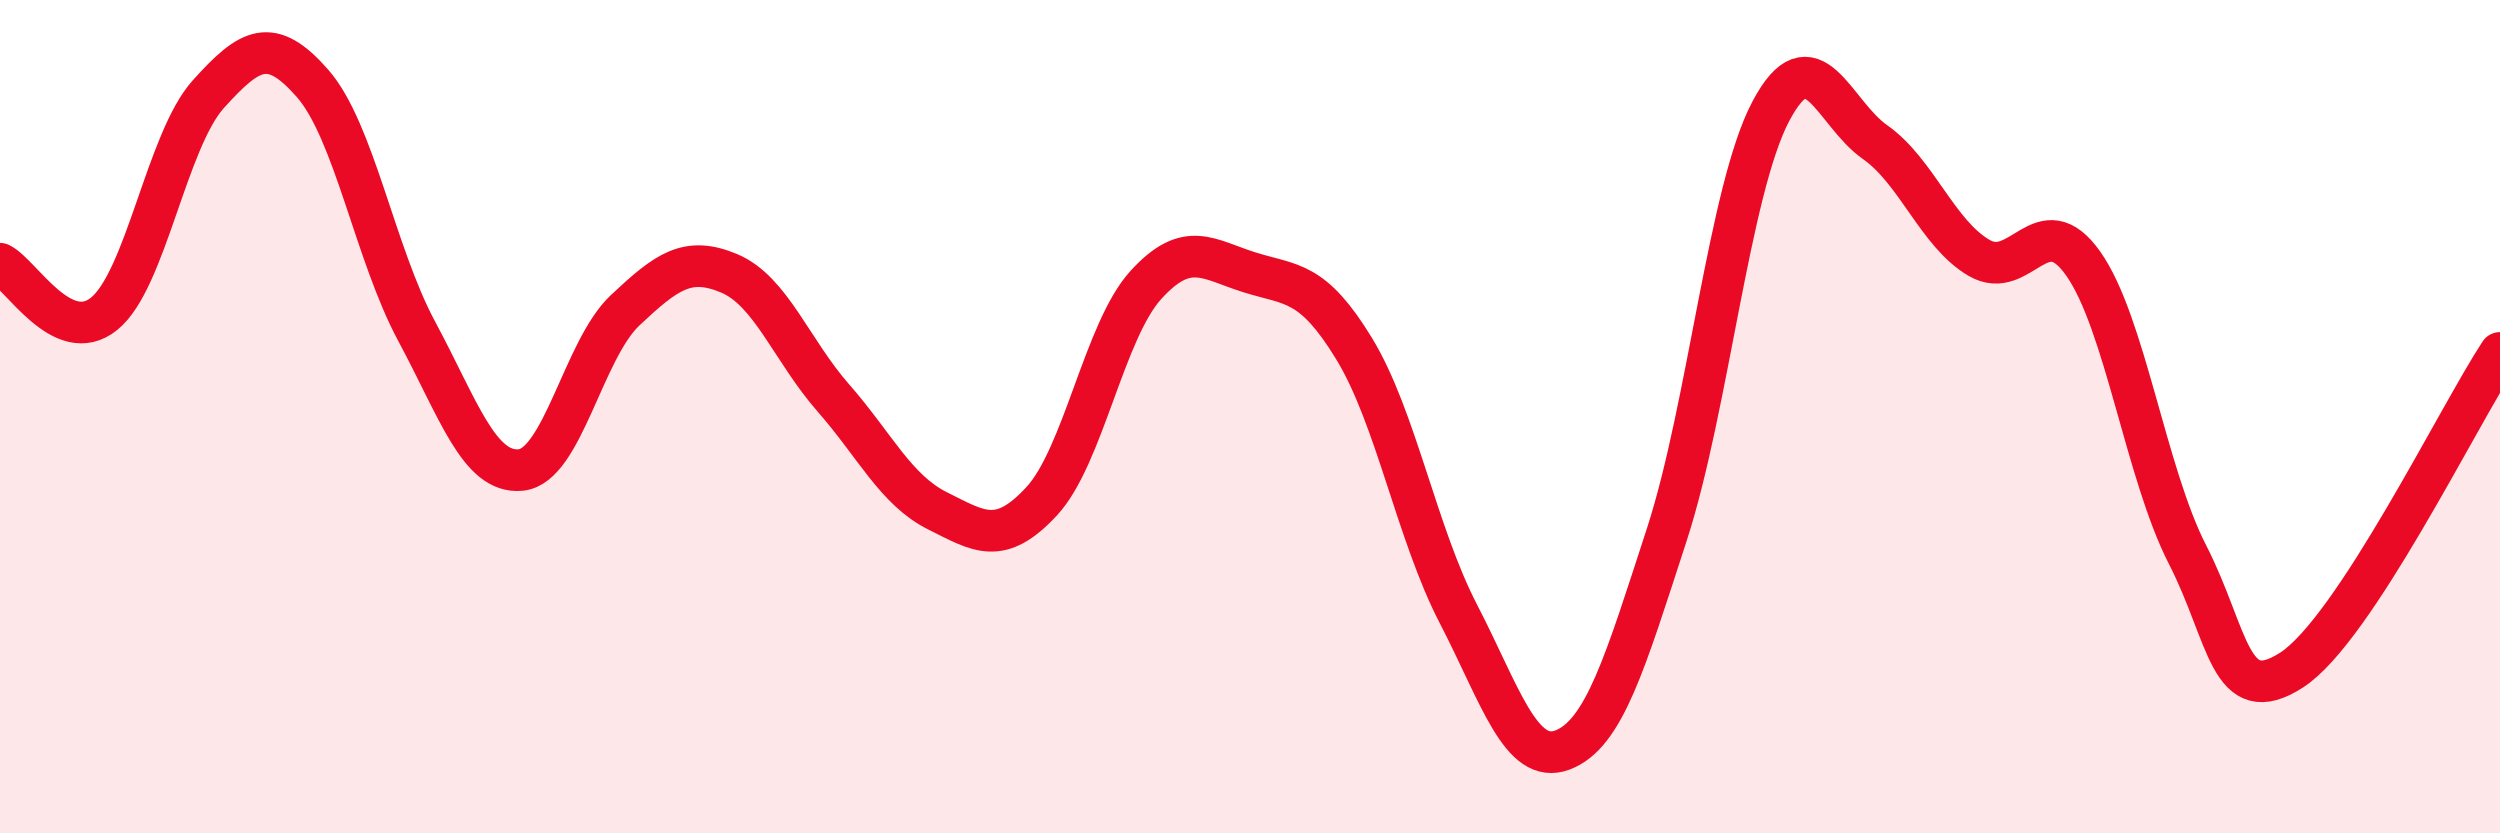 
    <svg width="60" height="20" viewBox="0 0 60 20" xmlns="http://www.w3.org/2000/svg">
      <path
        d="M 0,6.33 C 0.5,6.57 1.5,8.34 2.5,7.53 C 3.5,6.72 4,3.37 5,2.26 C 6,1.15 6.5,0.86 7.5,2 C 8.5,3.14 9,6.09 10,7.95 C 11,9.81 11.5,11.38 12.5,11.28 C 13.5,11.18 14,8.39 15,7.45 C 16,6.51 16.5,6.14 17.5,6.56 C 18.5,6.98 19,8.41 20,9.55 C 21,10.69 21.5,11.76 22.5,12.26 C 23.5,12.76 24,13.11 25,12.03 C 26,10.95 26.5,7.94 27.5,6.84 C 28.5,5.74 29,6.23 30,6.54 C 31,6.85 31.5,6.73 32.5,8.37 C 33.5,10.01 34,12.8 35,14.73 C 36,16.66 36.5,18.38 37.5,18 C 38.5,17.62 39,15.91 40,12.84 C 41,9.77 41.5,4.56 42.5,2.67 C 43.5,0.78 44,2.71 45,3.41 C 46,4.11 46.5,5.61 47.5,6.19 C 48.5,6.77 49,4.91 50,6.33 C 51,7.75 51.5,11.36 52.5,13.31 C 53.5,15.26 53.5,17.05 55,16.08 C 56.5,15.11 59,9.99 60,8.47L60 20L0 20Z"
        fill="#EB0A25"
        opacity="0.1"
        stroke-linecap="round"
        stroke-linejoin="round"
      />
      <path
        d="M 0,6.33 C 0.5,6.57 1.5,8.34 2.5,7.53 C 3.5,6.72 4,3.37 5,2.26 C 6,1.15 6.5,0.86 7.5,2 C 8.5,3.14 9,6.09 10,7.95 C 11,9.81 11.5,11.38 12.5,11.28 C 13.5,11.18 14,8.39 15,7.45 C 16,6.51 16.5,6.14 17.5,6.56 C 18.5,6.98 19,8.41 20,9.55 C 21,10.69 21.5,11.76 22.5,12.26 C 23.5,12.76 24,13.11 25,12.03 C 26,10.95 26.5,7.94 27.5,6.84 C 28.5,5.74 29,6.23 30,6.54 C 31,6.85 31.5,6.73 32.5,8.37 C 33.5,10.01 34,12.8 35,14.73 C 36,16.66 36.5,18.38 37.5,18 C 38.5,17.62 39,15.91 40,12.84 C 41,9.77 41.5,4.56 42.5,2.67 C 43.5,0.78 44,2.71 45,3.41 C 46,4.11 46.5,5.61 47.5,6.19 C 48.5,6.77 49,4.91 50,6.33 C 51,7.75 51.5,11.36 52.5,13.31 C 53.5,15.26 53.5,17.05 55,16.08 C 56.5,15.11 59,9.99 60,8.47"
        stroke="#EB0A25"
        stroke-width="1"
        fill="none"
        stroke-linecap="round"
        stroke-linejoin="round"
      />
    </svg>
  